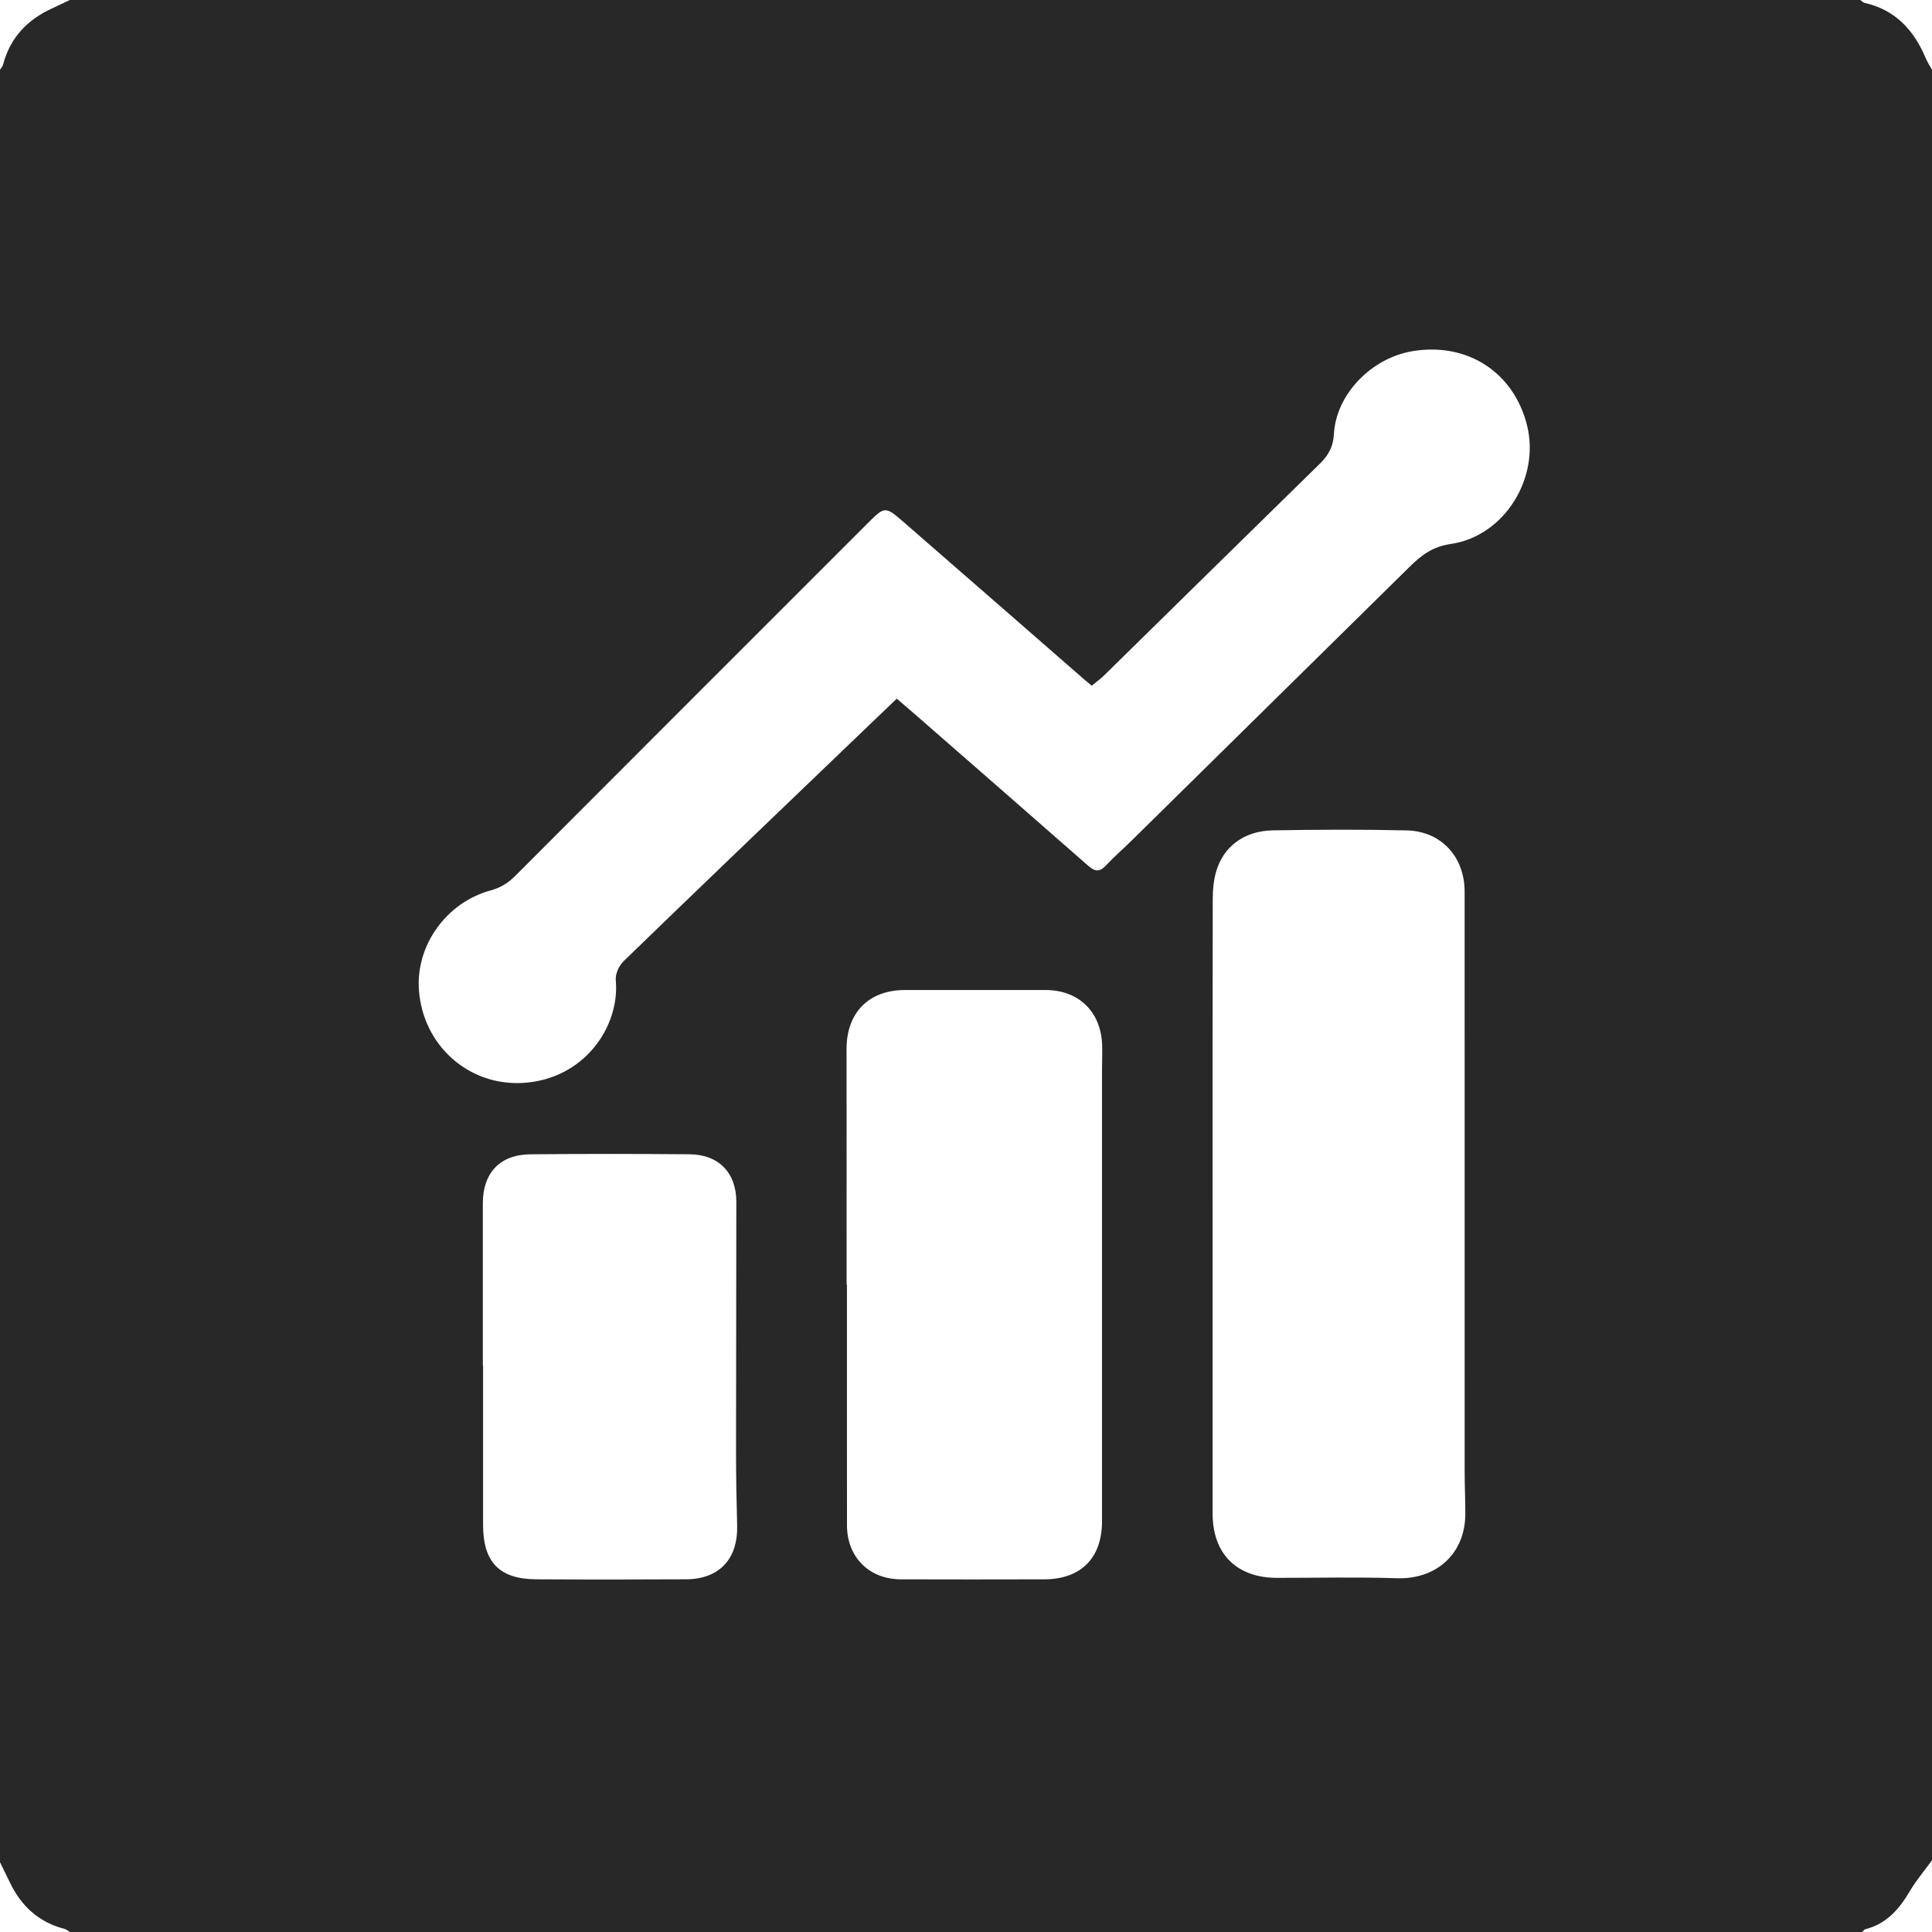 <?xml version="1.0" encoding="UTF-8"?>
<svg id="Layer_1" data-name="Layer 1" xmlns="http://www.w3.org/2000/svg" viewBox="0 0 1024 1024">
  <defs>
    <style>
      .cls-1 {
        fill: #282828;
        stroke-width: 0px;
      }
    </style>
  </defs>
  <path class="cls-1" d="m987,1024H37c-.91-.55-1.75-1.36-2.73-1.62-13.69-3.53-23.06-12.1-29.05-24.68C3.51,994.12,1.74,990.57,0,987c0-316.67,0-633.33,0-950,.55-.9,1.35-1.73,1.61-2.71C5.34,19.99,14.48,10.45,27.67,4.41c3.13-1.43,6.22-2.94,9.33-4.41,316.33,0,632.67,0,949,0,.77.53,1.48,1.35,2.32,1.54,16.22,3.68,26.04,14.36,32.27,29.12.93,2.2,2.26,4.23,3.41,6.34v949c-3.97,5.47-8.41,10.67-11.82,16.46-5.58,9.48-12.32,17.19-23.44,20.05-.66.17-1.17.98-1.74,1.49ZM475.32,370.3c3.81,3.28,6.97,5.96,10.09,8.69,30.49,26.62,61,53.22,91.42,79.93,3.4,2.99,5.94,3.44,9.25-.11,4.31-4.62,9.12-8.77,13.63-13.21,49.16-48.39,98.3-96.8,147.44-145.21,6.14-6.05,12.02-10.64,21.79-12.07,28.56-4.18,47.46-35.12,40.37-63.1-7.13-28.09-31.76-43.94-60.73-39.08-21.84,3.66-40.44,22.93-41.57,43.89-.35,6.56-2.82,11.2-7.34,15.62-38.23,37.39-76.33,74.91-114.5,112.36-1.98,1.95-4.29,3.57-6.53,5.42-1.47-1.22-2.64-2.14-3.75-3.11-31.9-27.8-63.76-55.64-95.7-83.4-10.11-8.78-10.2-8.67-19.5.62-62.22,62.22-124.46,124.42-186.61,186.71-3.76,3.77-7.79,6.27-13.01,7.69-23.56,6.42-39.73,29.13-38.03,52.81,2.1,29.23,26.15,50.8,54.93,49.23,32.51-1.77,51.69-29.73,49.4-54.49-.3-3.23,1.69-7.66,4.11-10,37.91-36.75,76.06-73.25,114.16-109.81,10.08-9.68,20.18-19.34,30.68-29.4Zm167.39,268.44c0,54.48,0,108.95,0,163.43,0,21.42,12.74,34.12,34.19,34.13,21.15.01,42.32-.5,63.45.2,20.97.69,36.22-12.96,36.3-34.03.03-7.32-.35-14.65-.35-21.97-.03-102.62,0-205.24-.02-307.87,0-18.46-12.35-32.08-30.72-32.5-23.64-.55-47.31-.43-70.96-.02-15.17.27-26.21,8.58-30.05,21.92-1.31,4.56-1.76,9.51-1.77,14.28-.12,54.14-.08,108.29-.08,162.43Zm-194,42.21c.06,0,.13,0,.19,0,0,42.48-.03,84.97.02,127.45.02,16.93,11.7,28.63,28.59,28.68,25.32.07,50.64.07,75.96,0,19.49-.05,30.62-11.31,30.62-30.79,0-79.97,0-159.94,0-239.91,0-4.33.25-8.67.04-12.98-.82-17.43-12.58-28.65-29.98-28.67-24.82-.03-49.64-.02-74.46,0-19.23,0-31.02,12.01-31,31.28.06,41.65.02,83.3.02,124.95Zm-192.81,42.8s.09,0,.14,0c0,28.16,0,56.32,0,84.48,0,19.69,8.64,28.72,28.1,28.83,26.49.16,52.99.15,79.48,0,17.69-.1,27.58-10.83,27.08-28.61-.35-12.81-.58-25.64-.58-38.46-.01-44.32.14-88.64.15-132.96,0-15.4-9.3-25.11-24.77-25.24-28.16-.24-56.32-.27-84.48.02-16.06.16-25.1,9.88-25.11,25.96-.01,28.66,0,57.32,0,85.98Z"/>
</svg>